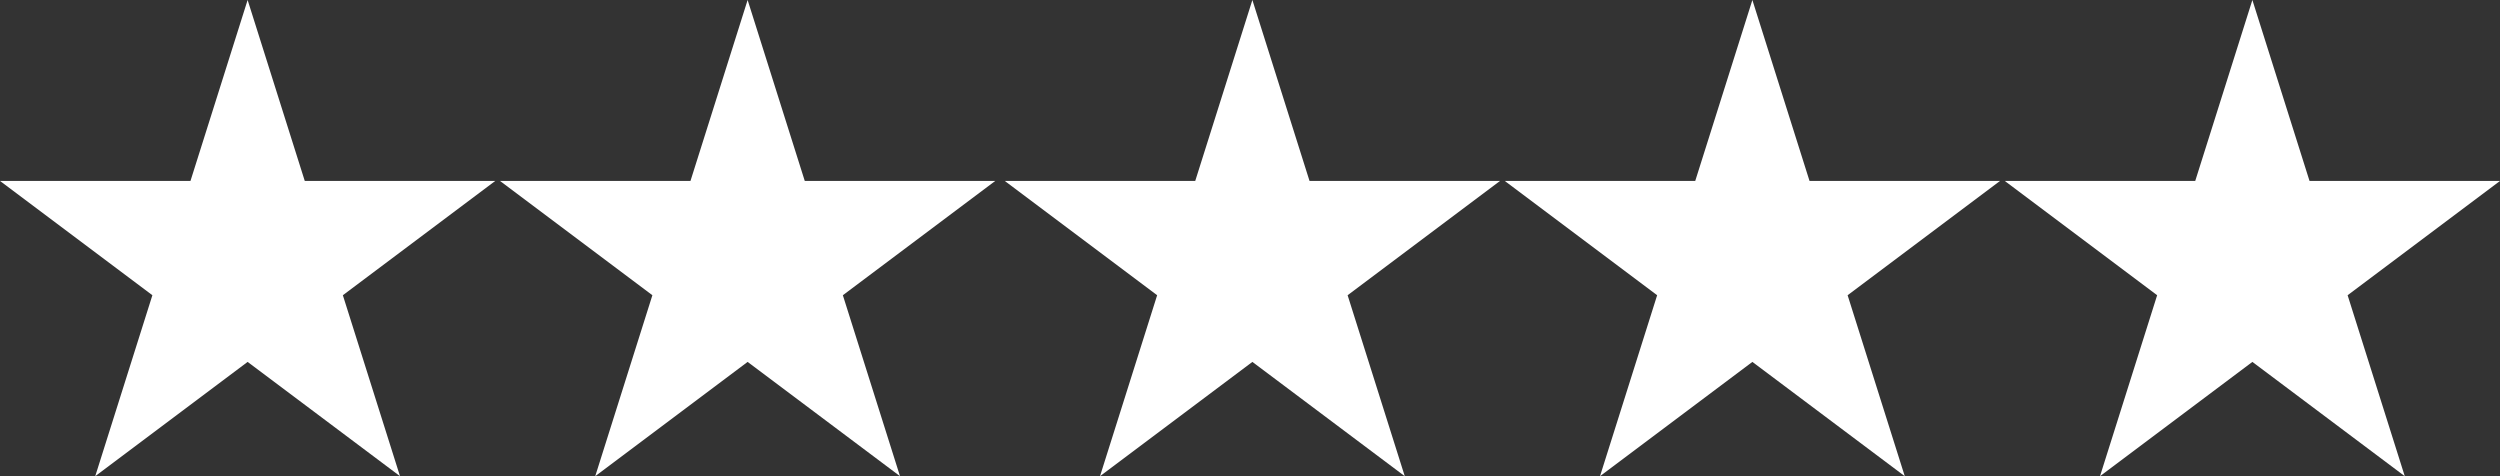 <svg xmlns="http://www.w3.org/2000/svg" width="200.58" height="38.205" viewBox="0 0 200.58 38.205">
  <rect x="0" y="0" width="200.58" height="38.205" fill="#333333" stroke="none"/>
  <g id="_5_stars" data-name="5_stars" transform="translate(-5 -5)">
    <path id="B" d="M24.867,5l4.585,14.518H44.734L32.508,28.687l4.585,14.518L24.867,34.036,12.641,43.205l4.585-14.518L5,19.517H20.282Z" fill="#fff" fill-rule="evenodd"/>
    <path id="Path_3724" data-name="Path 3724" d="M24.867,5l4.585,14.518H44.734L32.508,28.687l4.585,14.518L24.867,34.036,12.641,43.205l4.585-14.518L5,19.517H20.282Z" transform="translate(40.116)" fill="#fff" fill-rule="evenodd"/>
    <path id="Path_3725" data-name="Path 3725" d="M24.867,5l4.585,14.518H44.734L32.508,28.687l4.585,14.518L24.867,34.036,12.641,43.205l4.585-14.518L5,19.517H20.282Z" transform="translate(80.614)" fill="#fff" fill-rule="evenodd"/>
    <path id="Path_3726" data-name="Path 3726" d="M24.867,5l4.585,14.518H44.734L32.508,28.687l4.585,14.518L24.867,34.036,12.641,43.205l4.585-14.518L5,19.517H20.282Z" transform="translate(120.73)" fill="#fff" fill-rule="evenodd"/>
    <path id="Path_3727" data-name="Path 3727" d="M24.867,5l4.585,14.518H44.734L32.508,28.687l4.585,14.518L24.867,34.036,12.641,43.205l4.585-14.518L5,19.517H20.282Z" transform="translate(160.846)" fill="#fff" fill-rule="evenodd"/>
  </g>
</svg>
